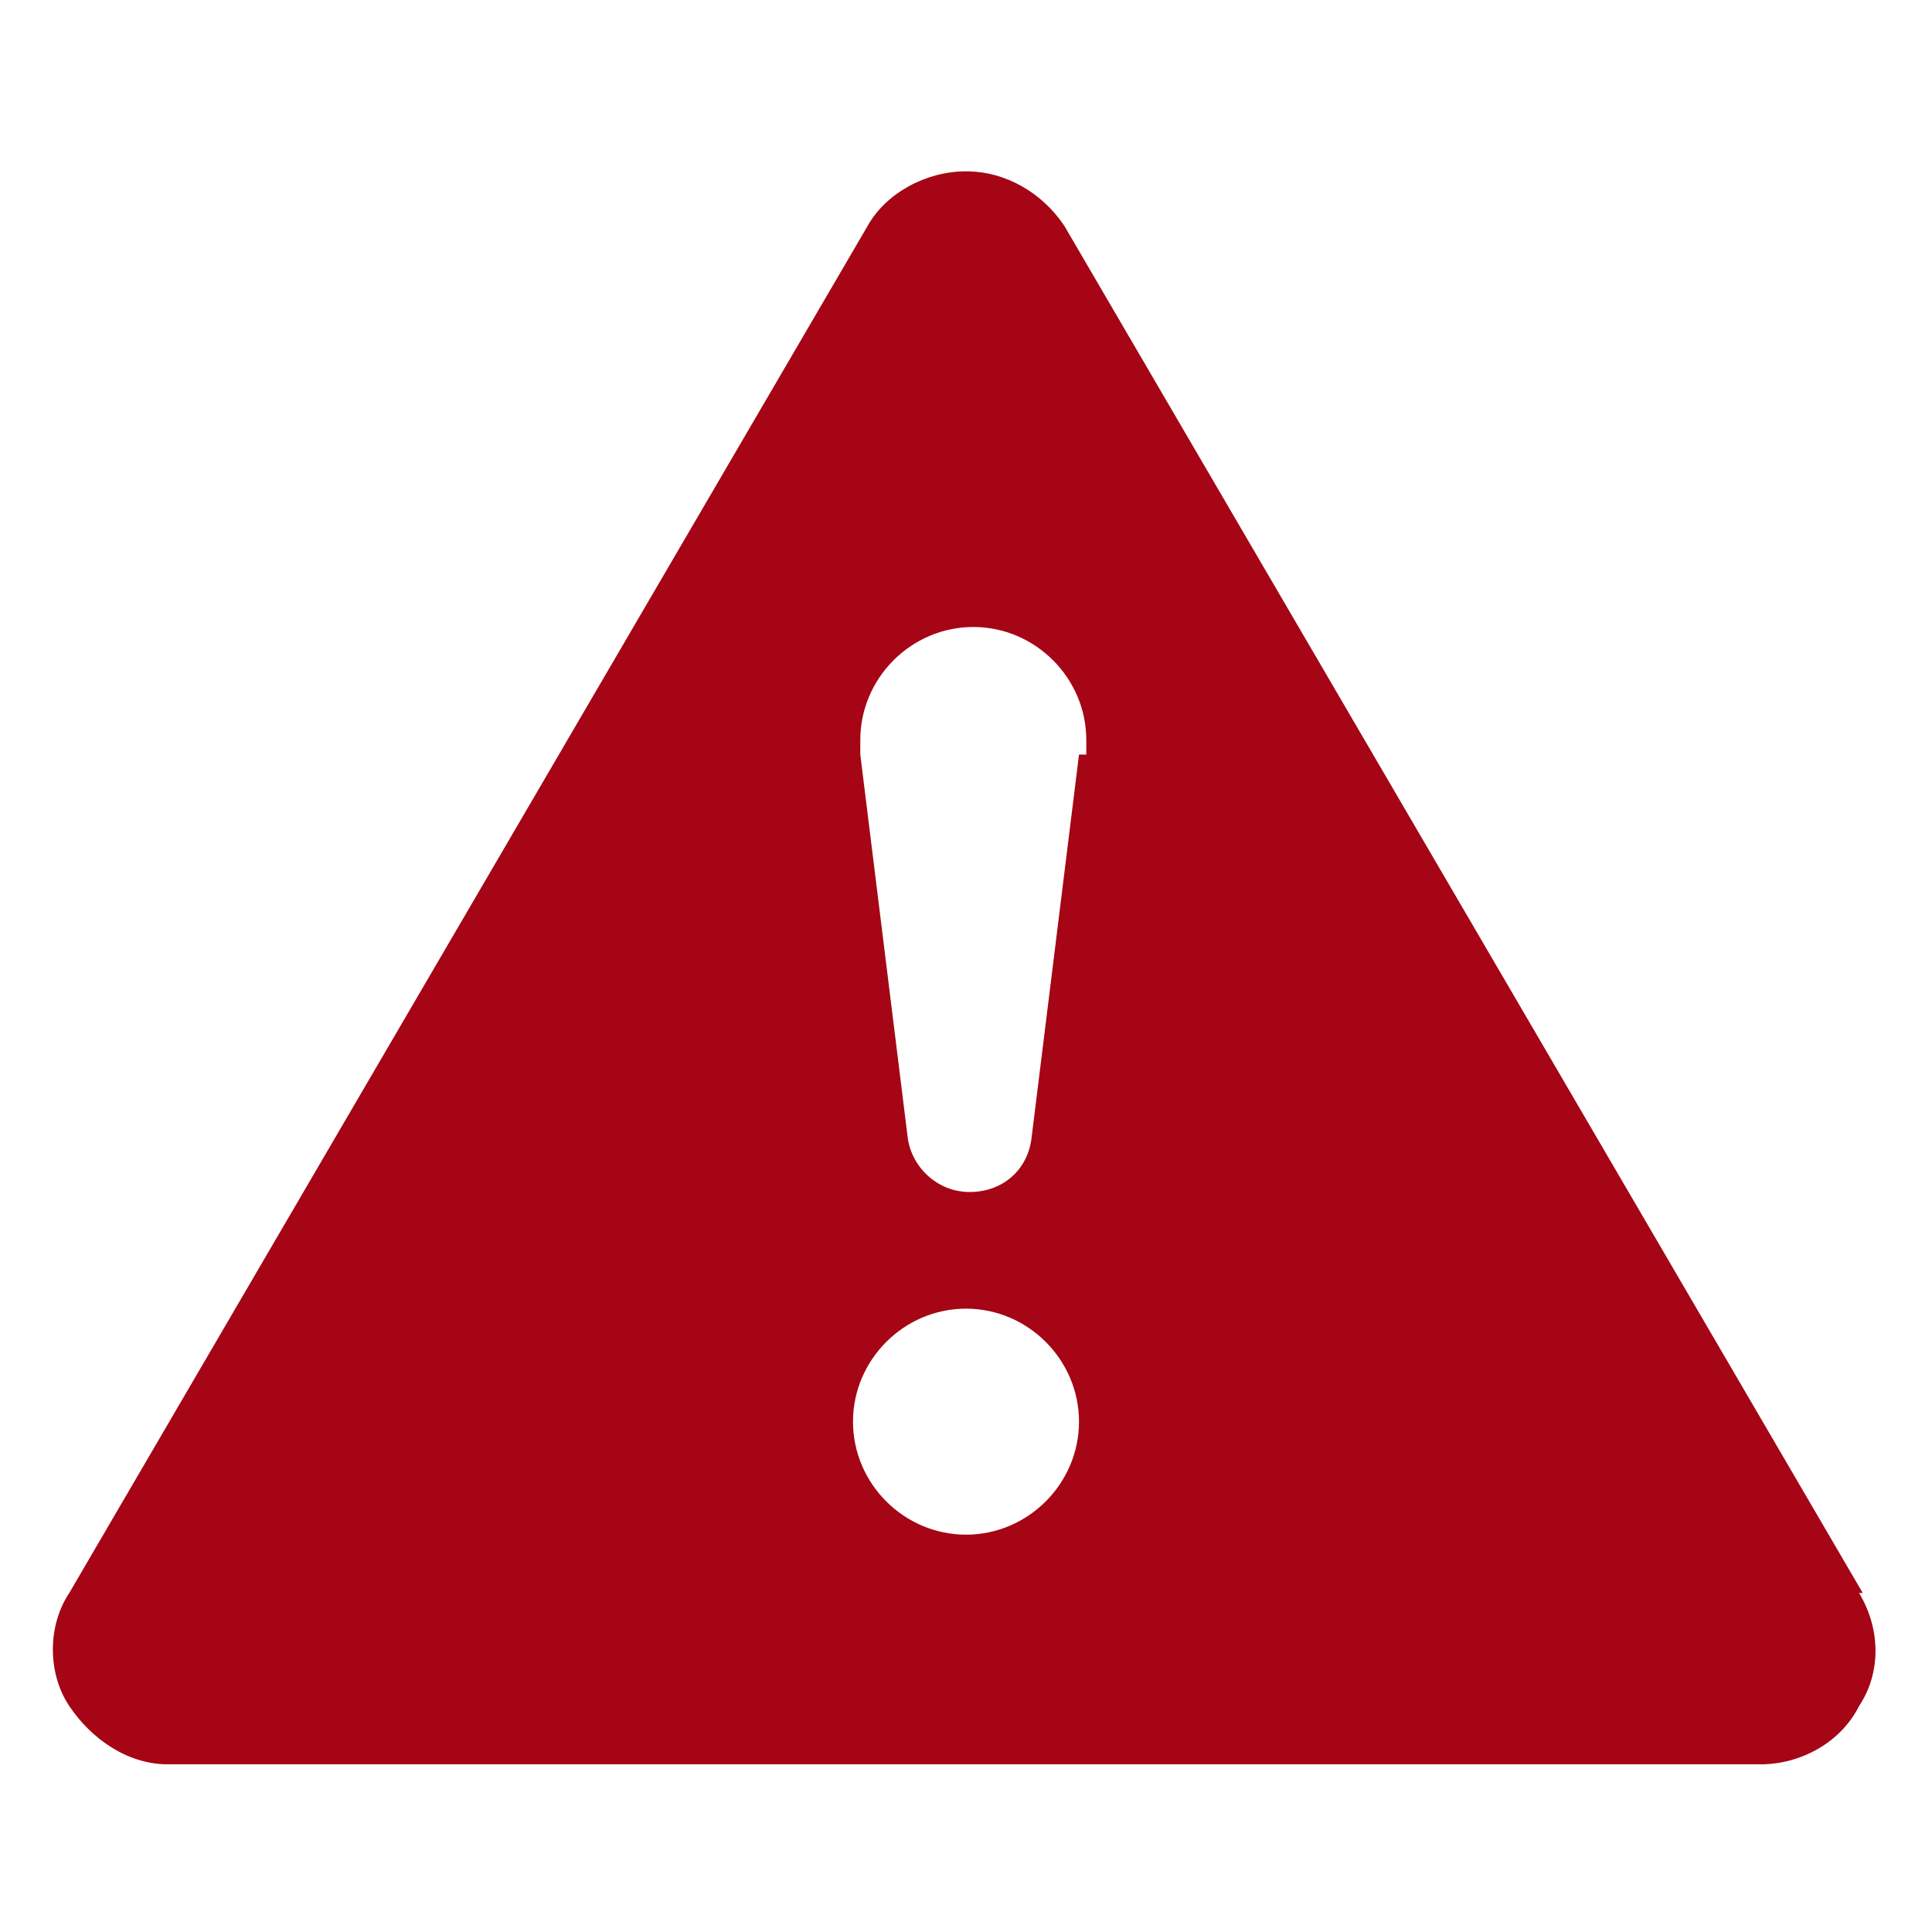 <?xml version="1.0" encoding="UTF-8"?> <svg xmlns="http://www.w3.org/2000/svg" id="Layer_1" data-name="Layer 1" version="1.1" viewBox="0 0 53 53"><defs><style> .cls-1 { fill: #a50515; stroke-width: 0px; } </style></defs><path class="cls-1" d="M51.1,43.7L29.2,6.2c-.6-.9-1.6-1.5-2.7-1.5s-2.2.6-2.7,1.5L1.9,43.7c-.6.9-.6,2.2,0,3.1.6.9,1.6,1.6,2.7,1.6h43.7c1.1,0,2.2-.6,2.7-1.6.6-.9.6-2.1,0-3.1ZM26.5,42.1c-1.7,0-3.1-1.4-3.1-3.1s1.4-3.1,3.1-3.1,3.1,1.4,3.1,3.1-1.4,3.1-3.1,3.1ZM29.6,20.7l-1.3,10.5c-.1.9-.8,1.5-1.7,1.5s-1.6-.7-1.7-1.5l-1.3-10.5c0-.1,0-.3,0-.4,0-1.7,1.4-3.1,3.1-3.1s3.1,1.4,3.1,3.1c0,.2,0,.3,0,.4Z"></path></svg> 